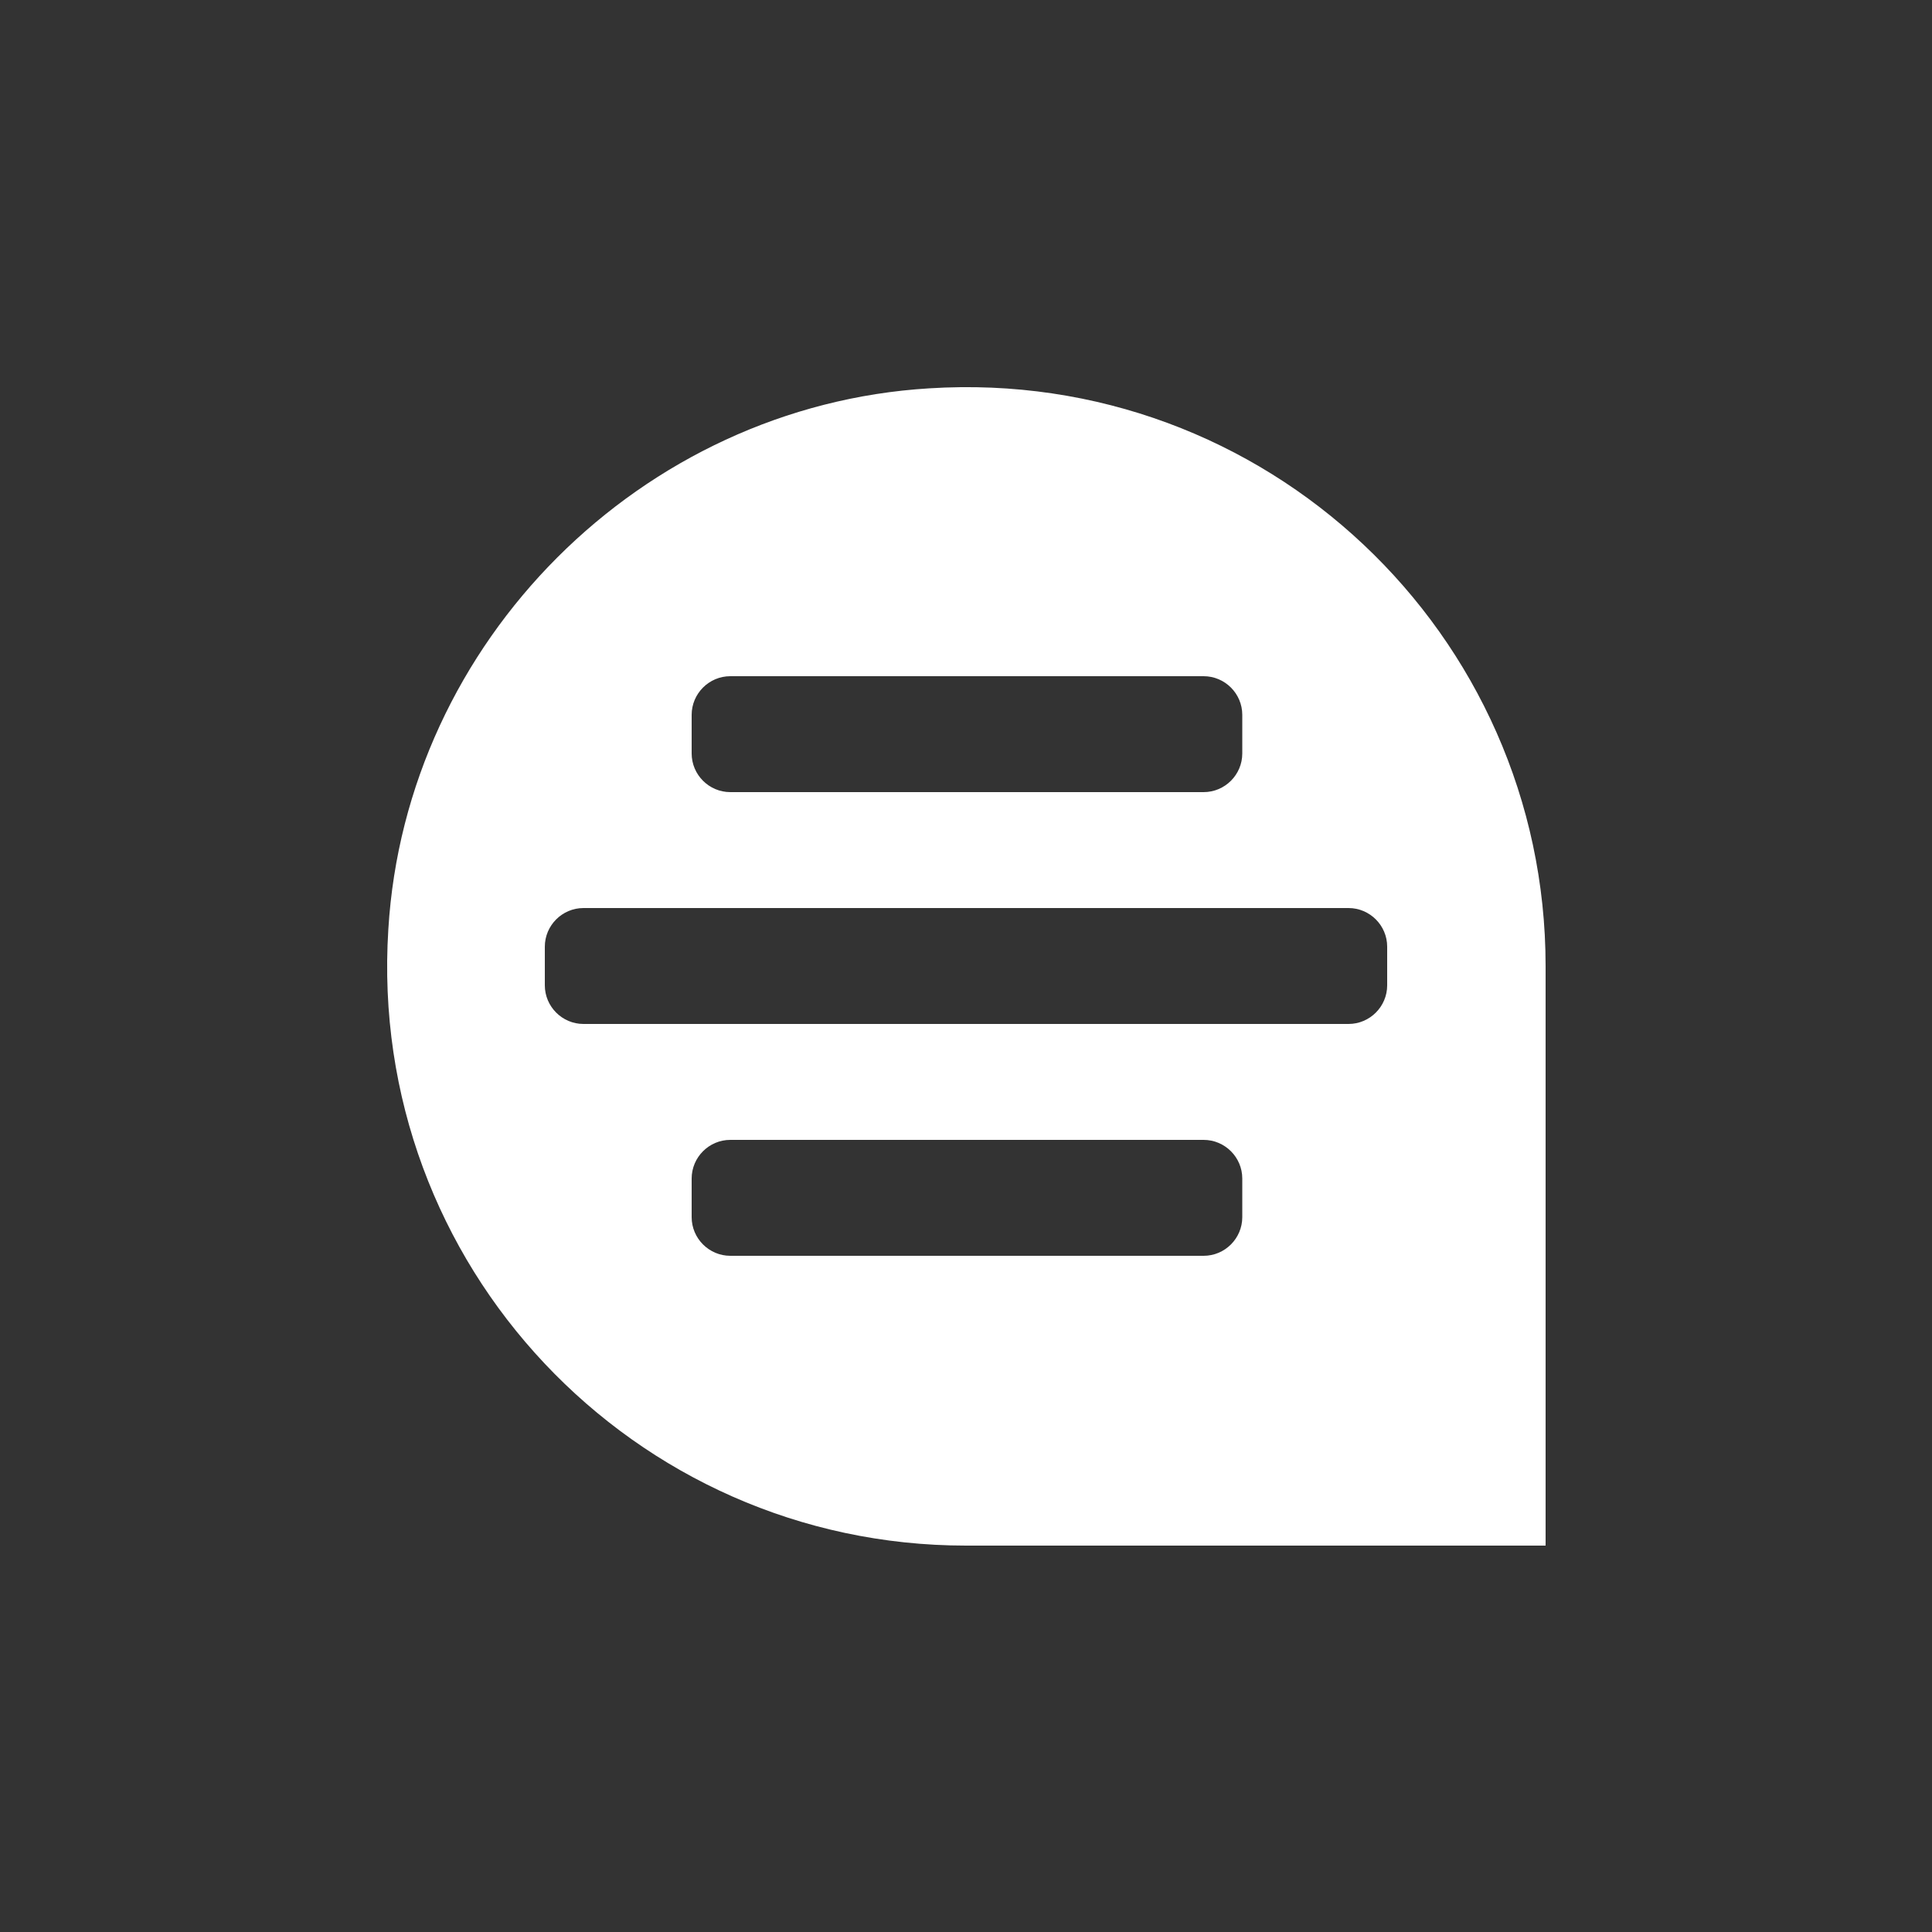 <svg xmlns="http://www.w3.org/2000/svg" x="0px" y="0px"
	 width="100px" height="100px" viewBox="0 0 100 100" enable-background="new 0 0 100 100" xml:space="preserve">
<rect x="0" y="0" width="100" height="100" fill="#333333" stroke="none"/>
<path fill="#FFFFFF" d="M48.1,20.1c-14.9,0.9-27.1,13.1-28,28C19,65.5,32.8,80,50,80h30V50C80,32.8,65.5,19,48.1,20.1z M35.8,37
	c0-1.1,0.9-2,2-2h24.5c1.1,0,2,0.9,2,2v2c0,1.1-0.9,2-2,2H37.8c-1.1,0-2-0.9-2-2V37z M64.3,63c0,1.1-0.9,2-2,2H37.8
	c-1.1,0-2-0.9-2-2v-2c0-1.1,0.9-2,2-2h24.5c1.1,0,2,0.9,2,2V63z M71.8,51c0,1.1-0.9,2-2,2H30.2c-1.1,0-2-0.9-2-2v-2c0-1.1,0.9-2,2-2
	h39.6c1.1,0,2,0.9,2,2V51z"/>
</svg>
